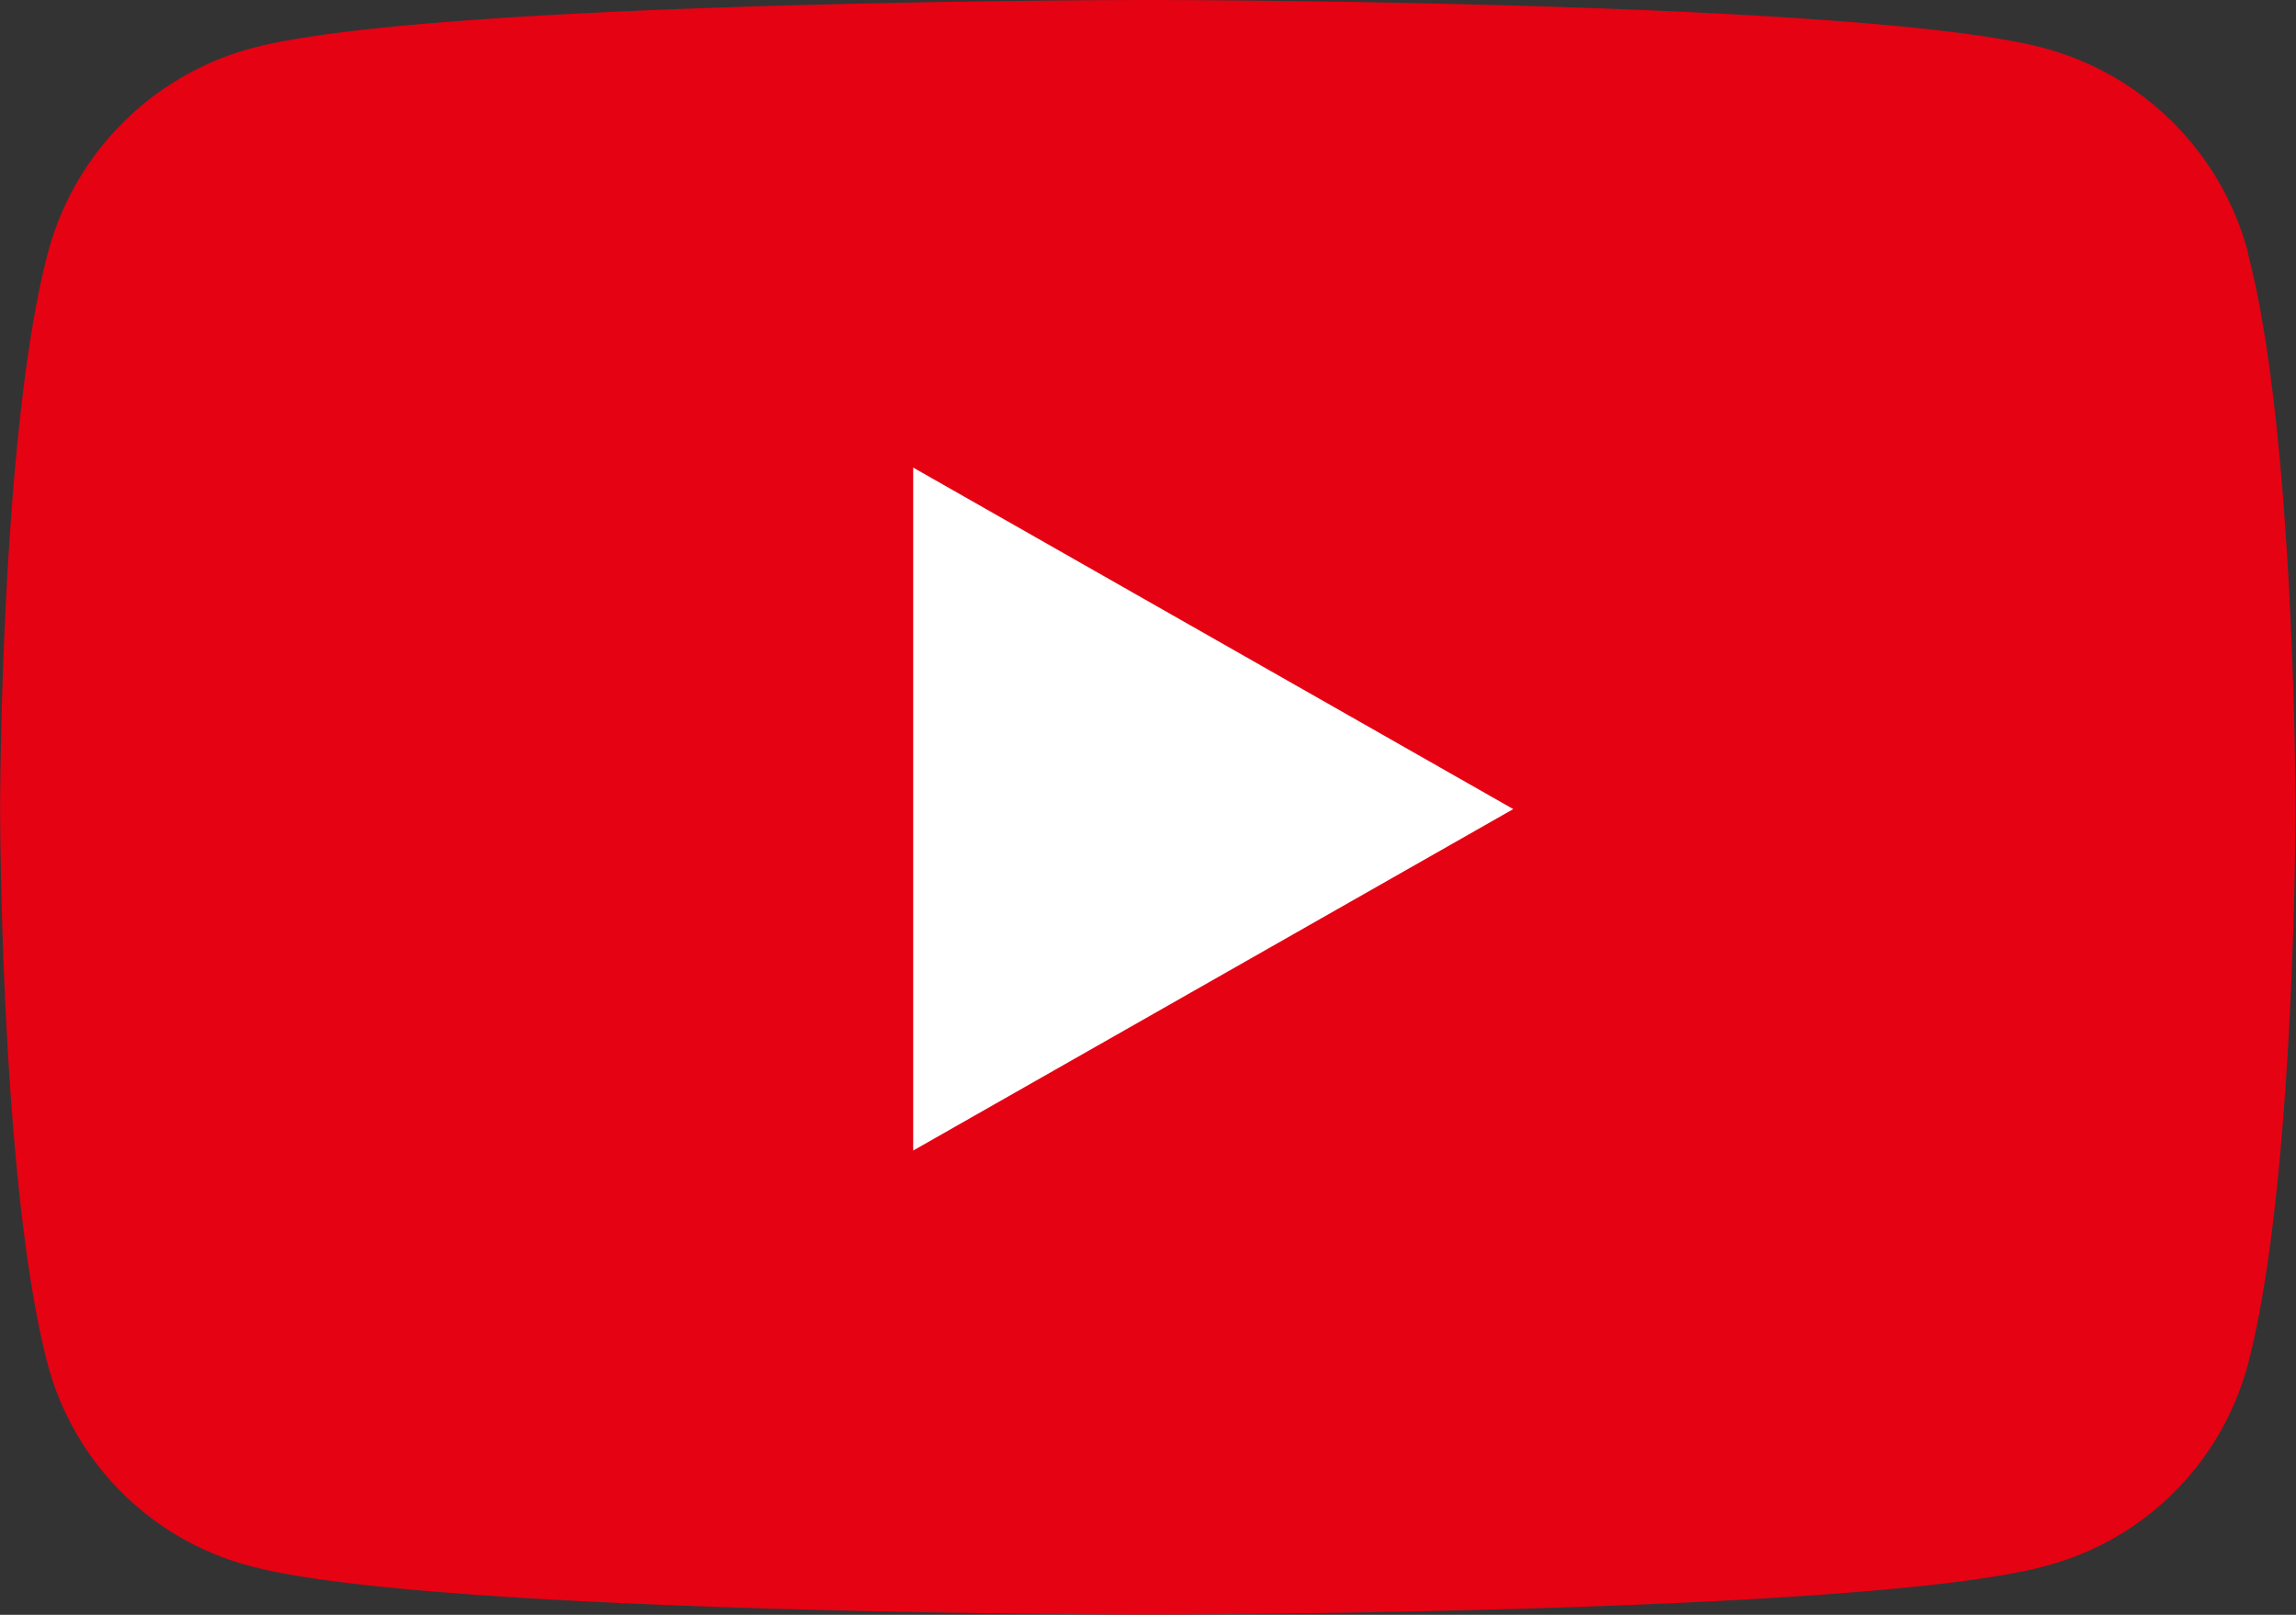 <svg height="27" viewBox="0 0 38.4 27" width="38.4" xmlns="http://www.w3.org/2000/svg"><rect x="0" y="0" width="38.4" height="27" fill="#333333" stroke="none"/><circle cx="18.5" cy="14.5" fill="#fff" r="9.5"/><path d="m38.648 8.725a4.825 4.825 0 0 0 -3.395-3.417c-2.995-.808-15-.808-15-.808s-12.008 0-15 .808a4.825 4.825 0 0 0 -3.401 3.417c-.8 3.014-.8 9.3-.8 9.3s0 6.289.8 9.3a4.753 4.753 0 0 0 3.395 3.362c2.995.808 15 .808 15 .808s12.008 0 15-.808a4.753 4.753 0 0 0 3.395-3.362c.8-3.014.8-9.3.8-9.3s0-6.289-.8-9.3zm-22.325 15.012v-11.419l10.036 5.71z" fill="#e50213" transform="translate(-1.05 -4.5)"/></svg>
